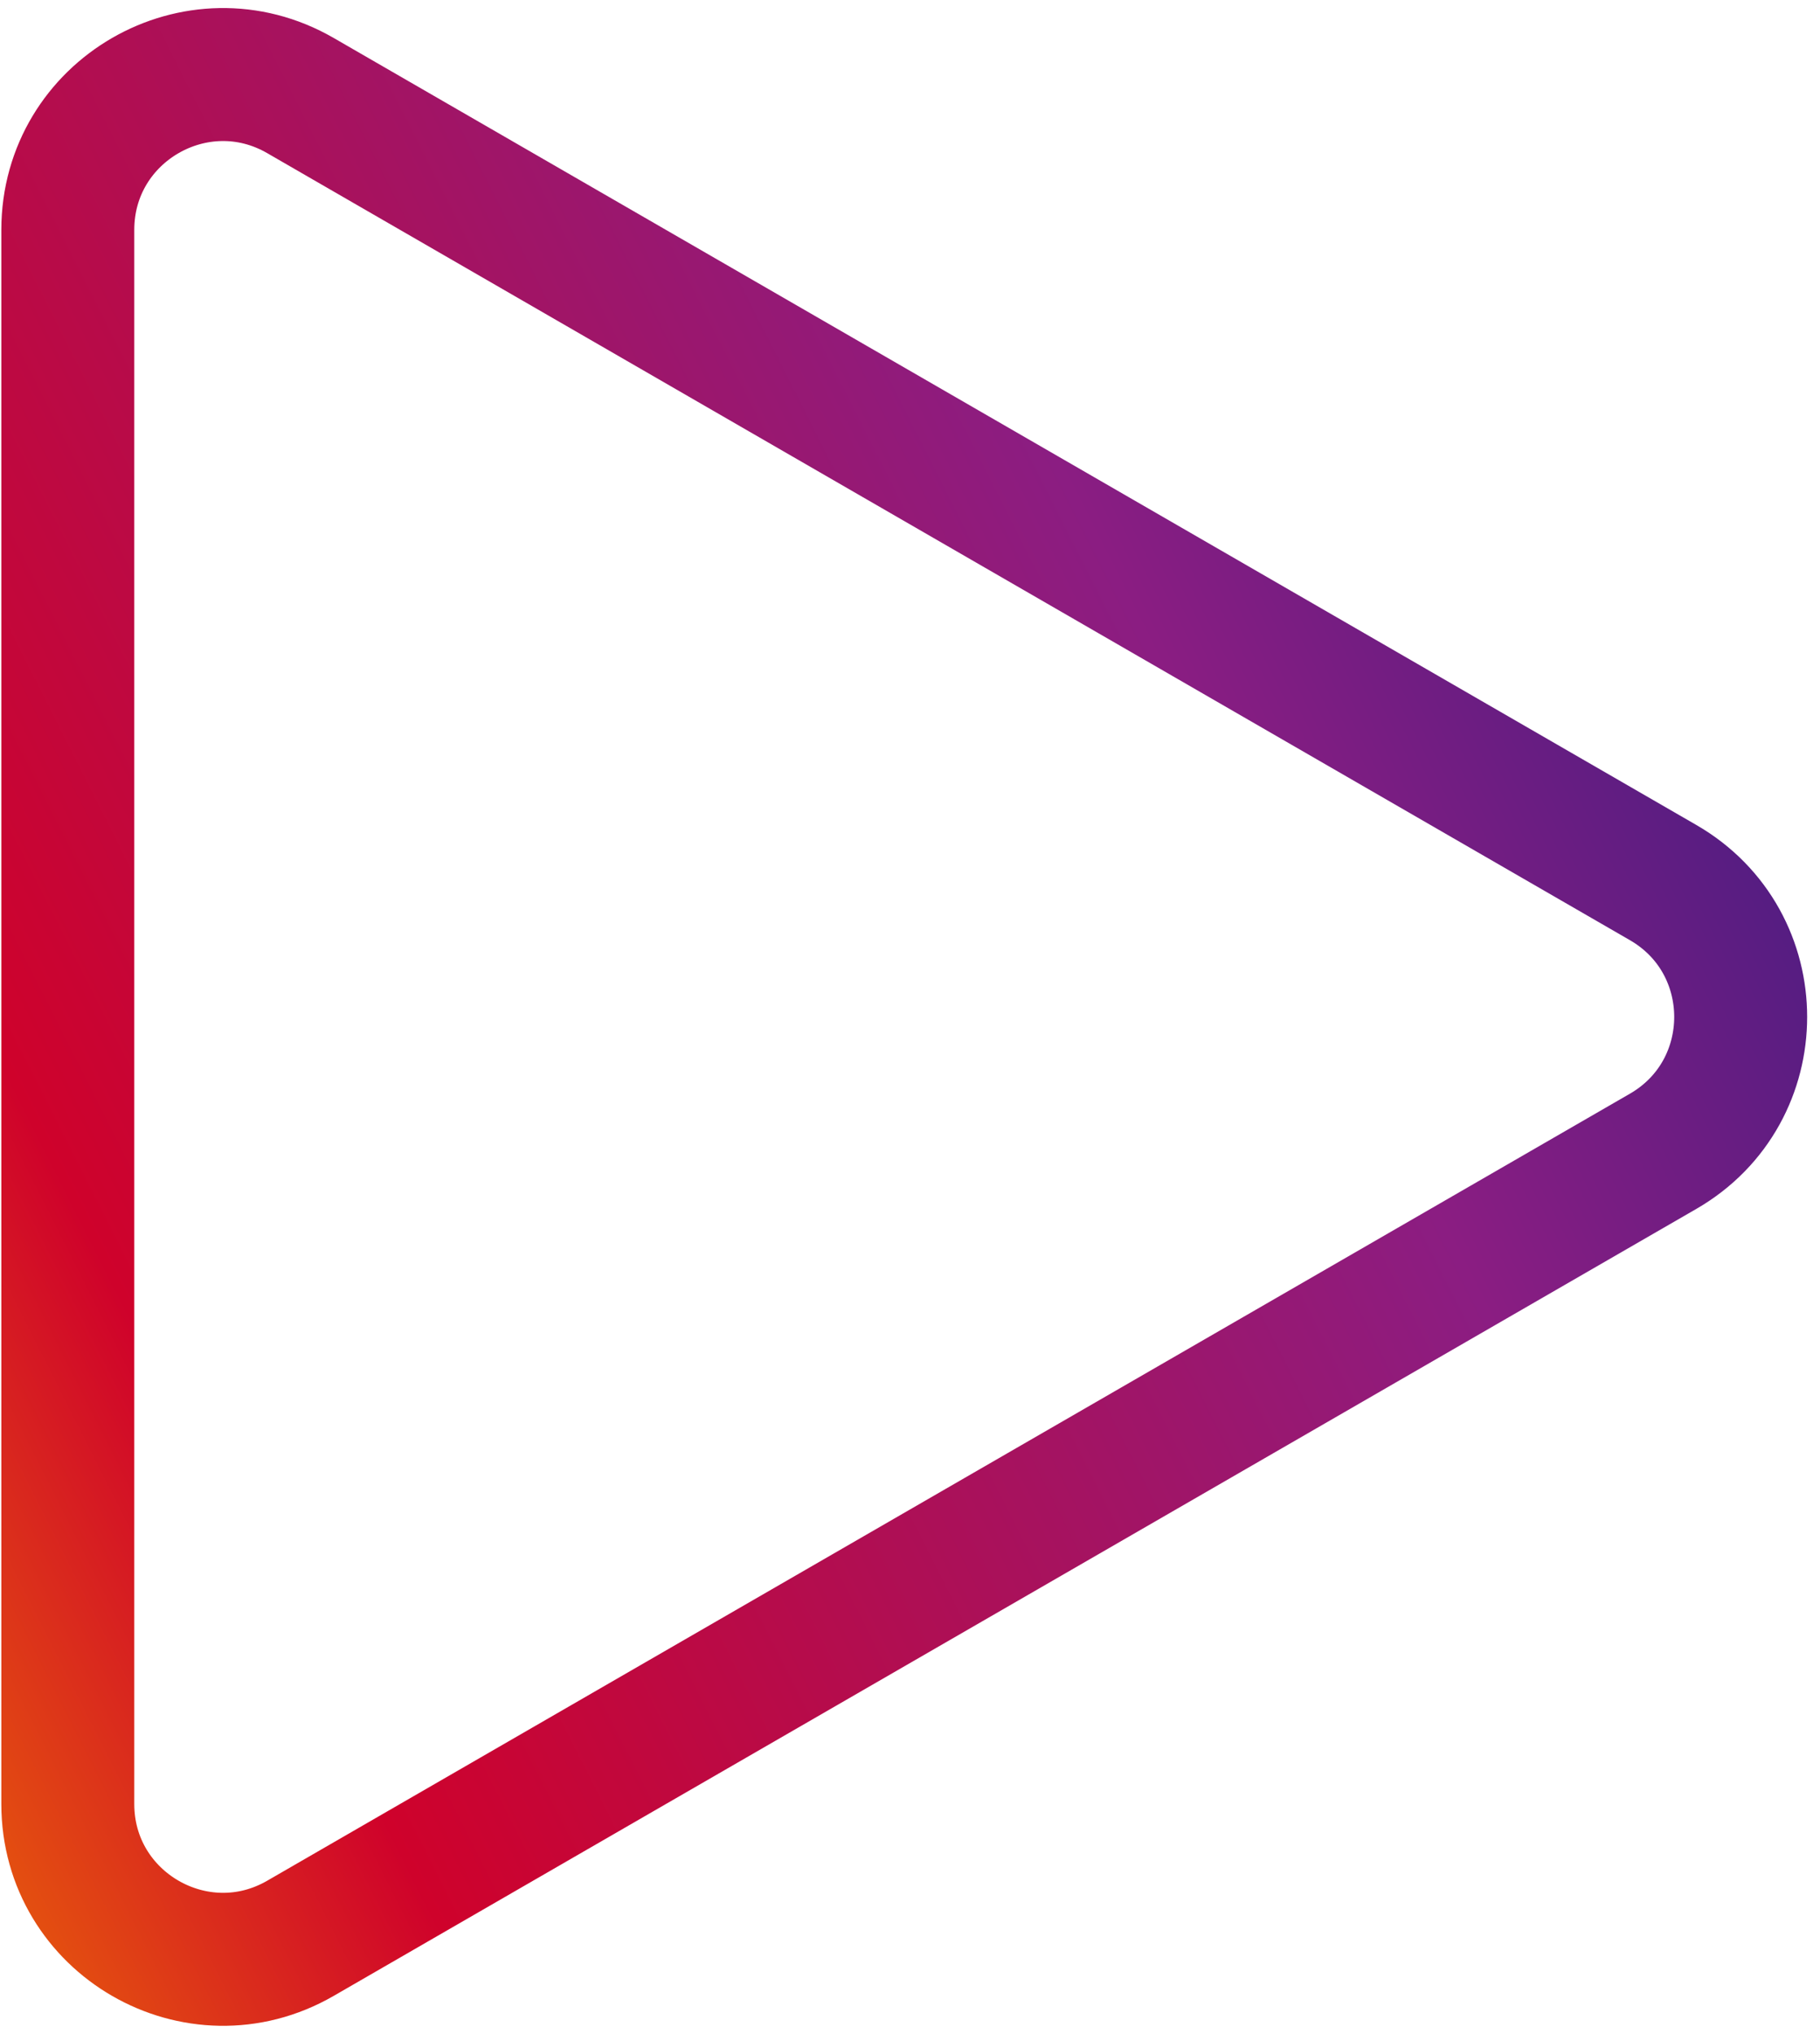 <svg width="111" height="124" viewBox="0 0 111 124" fill="none" xmlns="http://www.w3.org/2000/svg">
	<path d="M101.432 70.193L18.324 118.175C12.018 121.816 4.135 117.265 4.135 109.983L4.135 14.018C4.135 6.736 12.018 2.185 18.324 5.826L101.432 53.809C107.739 57.45 107.739 66.552 101.432 70.193Z" stroke="url(#paint0_linear_2001_1974)" stroke-width="8.108" stroke-linejoin="round"/>
	<defs>
		<linearGradient id="paint0_linear_2001_1974" x1="-16.811" y1="109.298" x2="108.865" y2="45.785" gradientUnits="userSpaceOnUse">
			<stop stop-color="#F07D00"/>
			<stop offset="0.25" stop-color="#CF022B"/>
			<stop offset="0.775" stop-color="#8B1D82"/>
			<stop offset="1" stop-color="#4D1D82"/>
		</linearGradient>
	</defs>
</svg>
